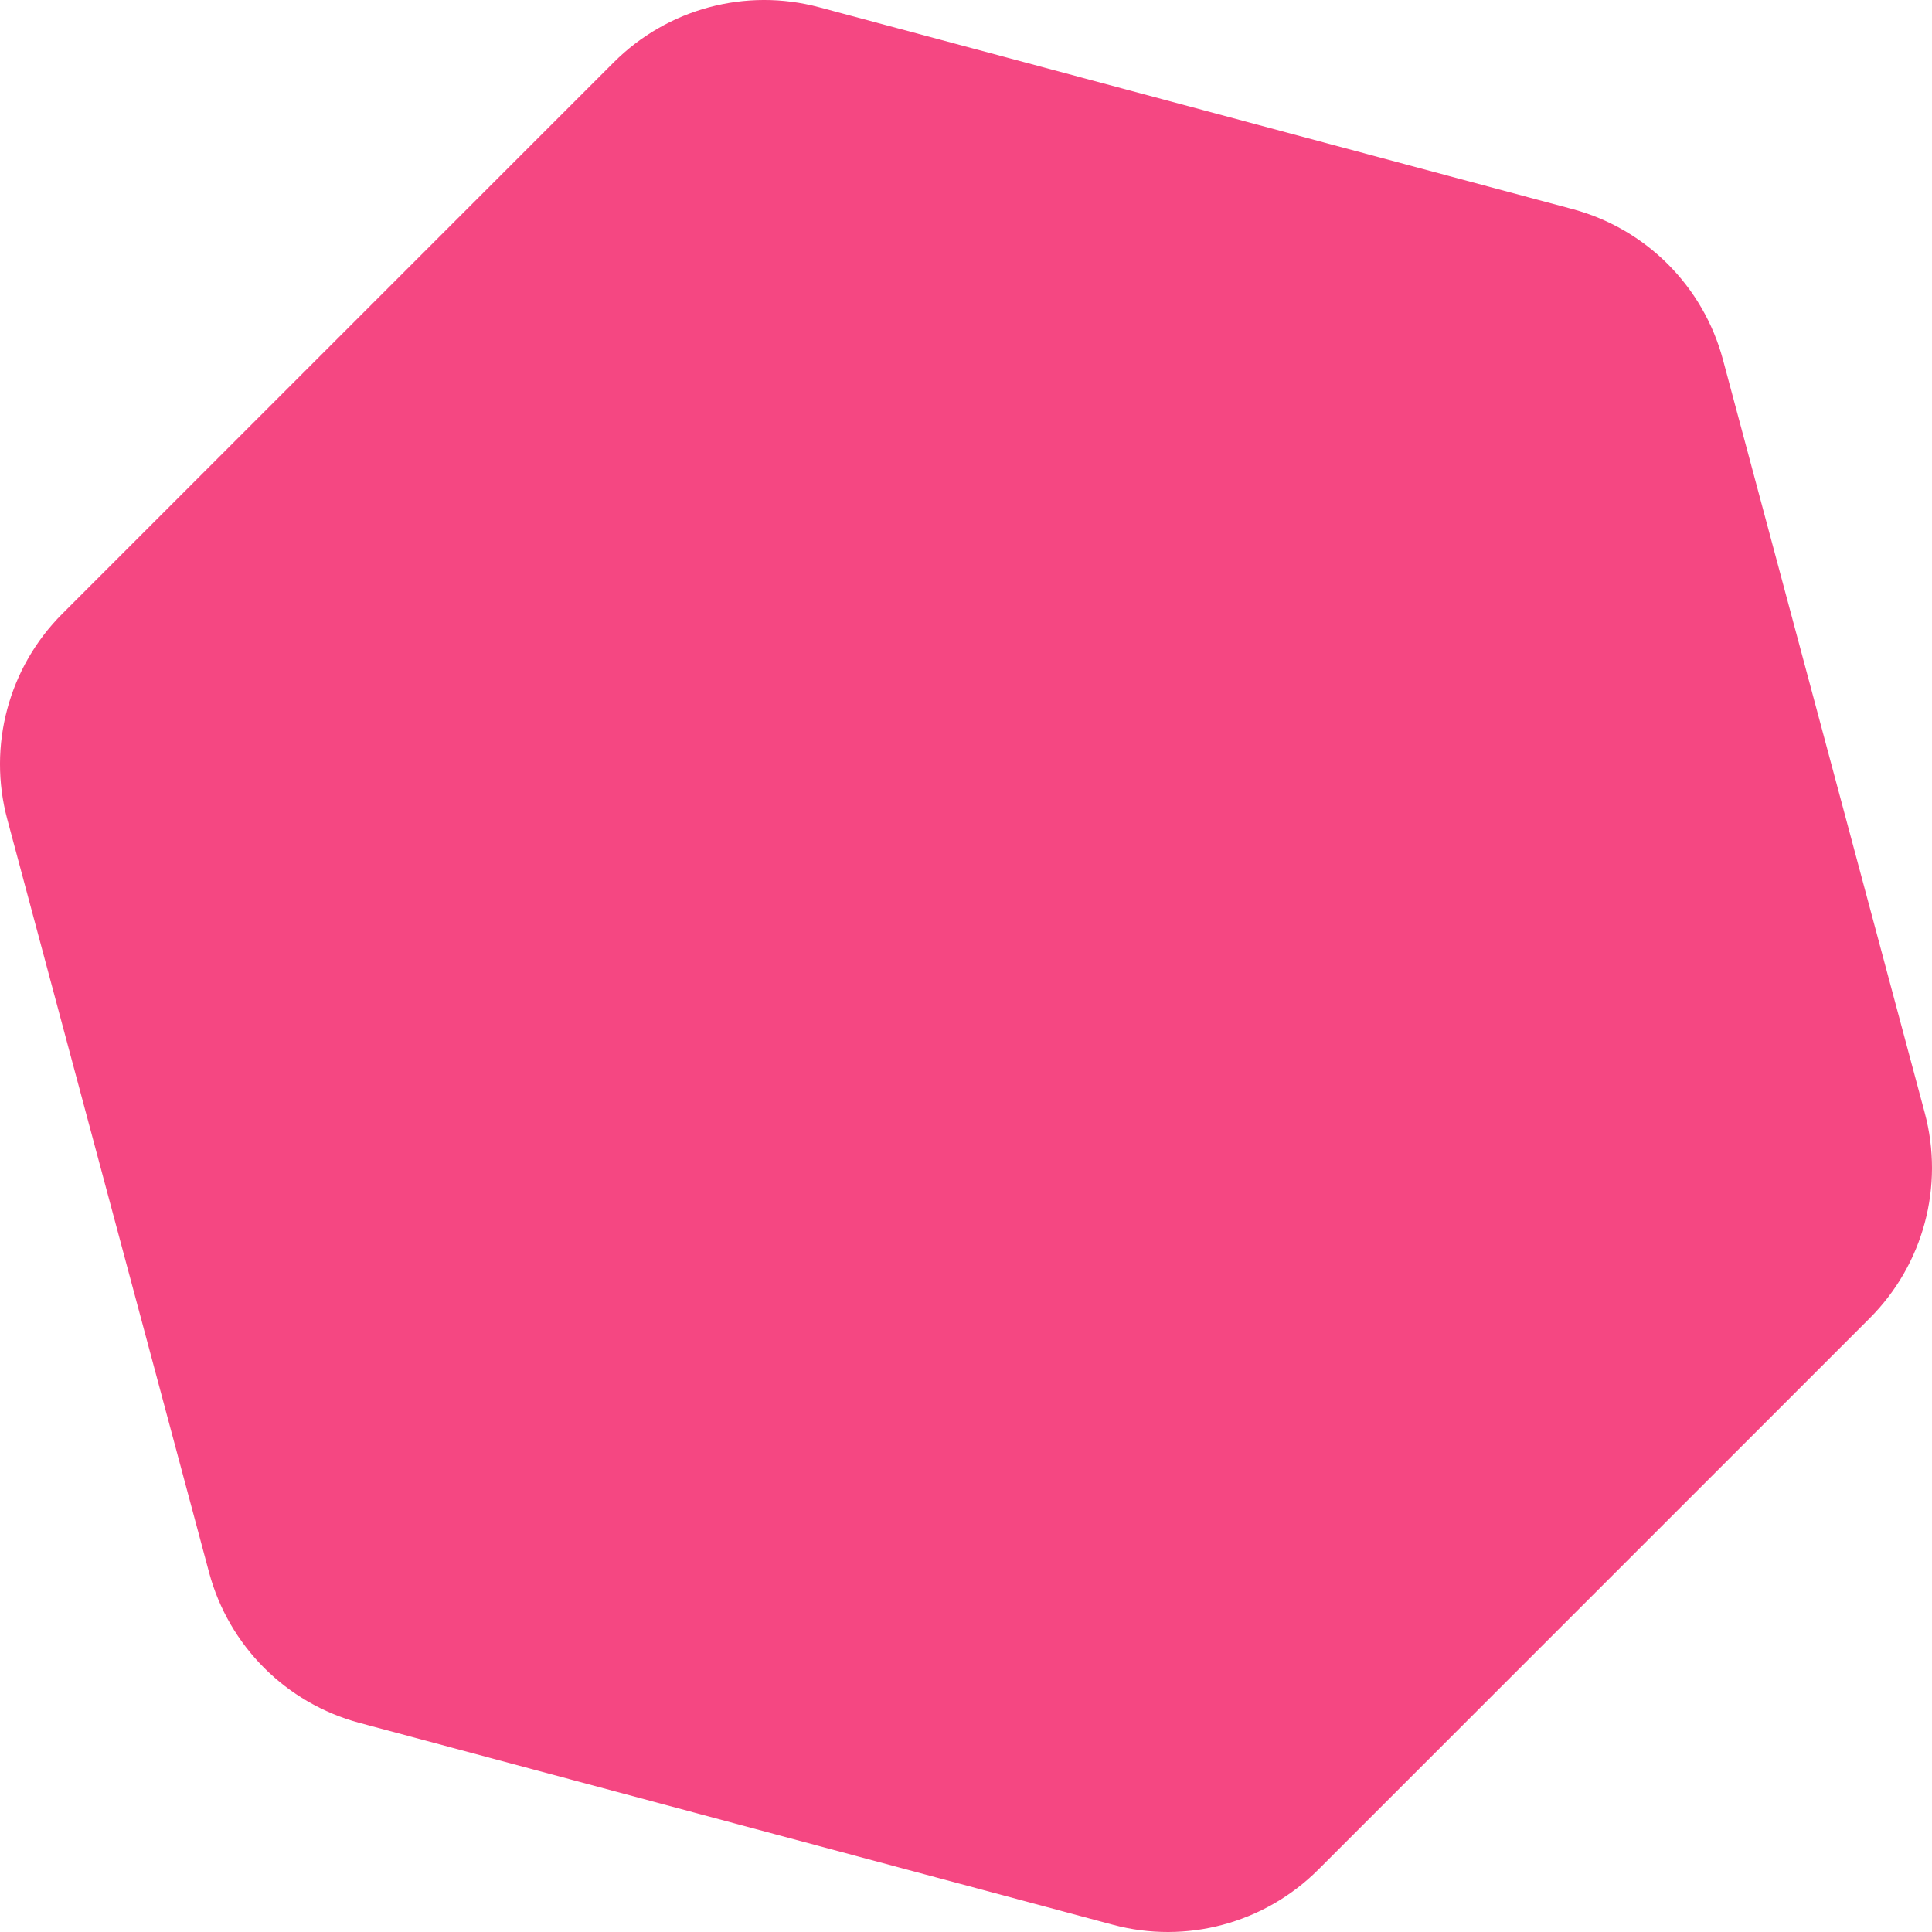 <svg xmlns="http://www.w3.org/2000/svg" id="Layer_2" viewBox="0 0 391.76 391.76"><defs><style>.cls-1{fill:#f54782;stroke-width:0px;}</style></defs><g id="Layer_1-2"><path class="cls-1" d="M124.46,12.63L12.63,124.46c-10.89,10.89-15.15,26.77-11.16,41.65l40.93,152.76c3.99,14.88,15.61,26.5,30.49,30.49l152.76,40.93c14.88,3.99,30.75-.27,41.65-11.16l111.83-111.83c10.89-10.89,15.15-26.77,11.16-41.65l-40.93-152.76c-3.99-14.88-15.61-26.5-30.49-30.49L166.11,1.47c-14.88-3.99-30.75.27-41.65,11.16Z"></path></g></svg>